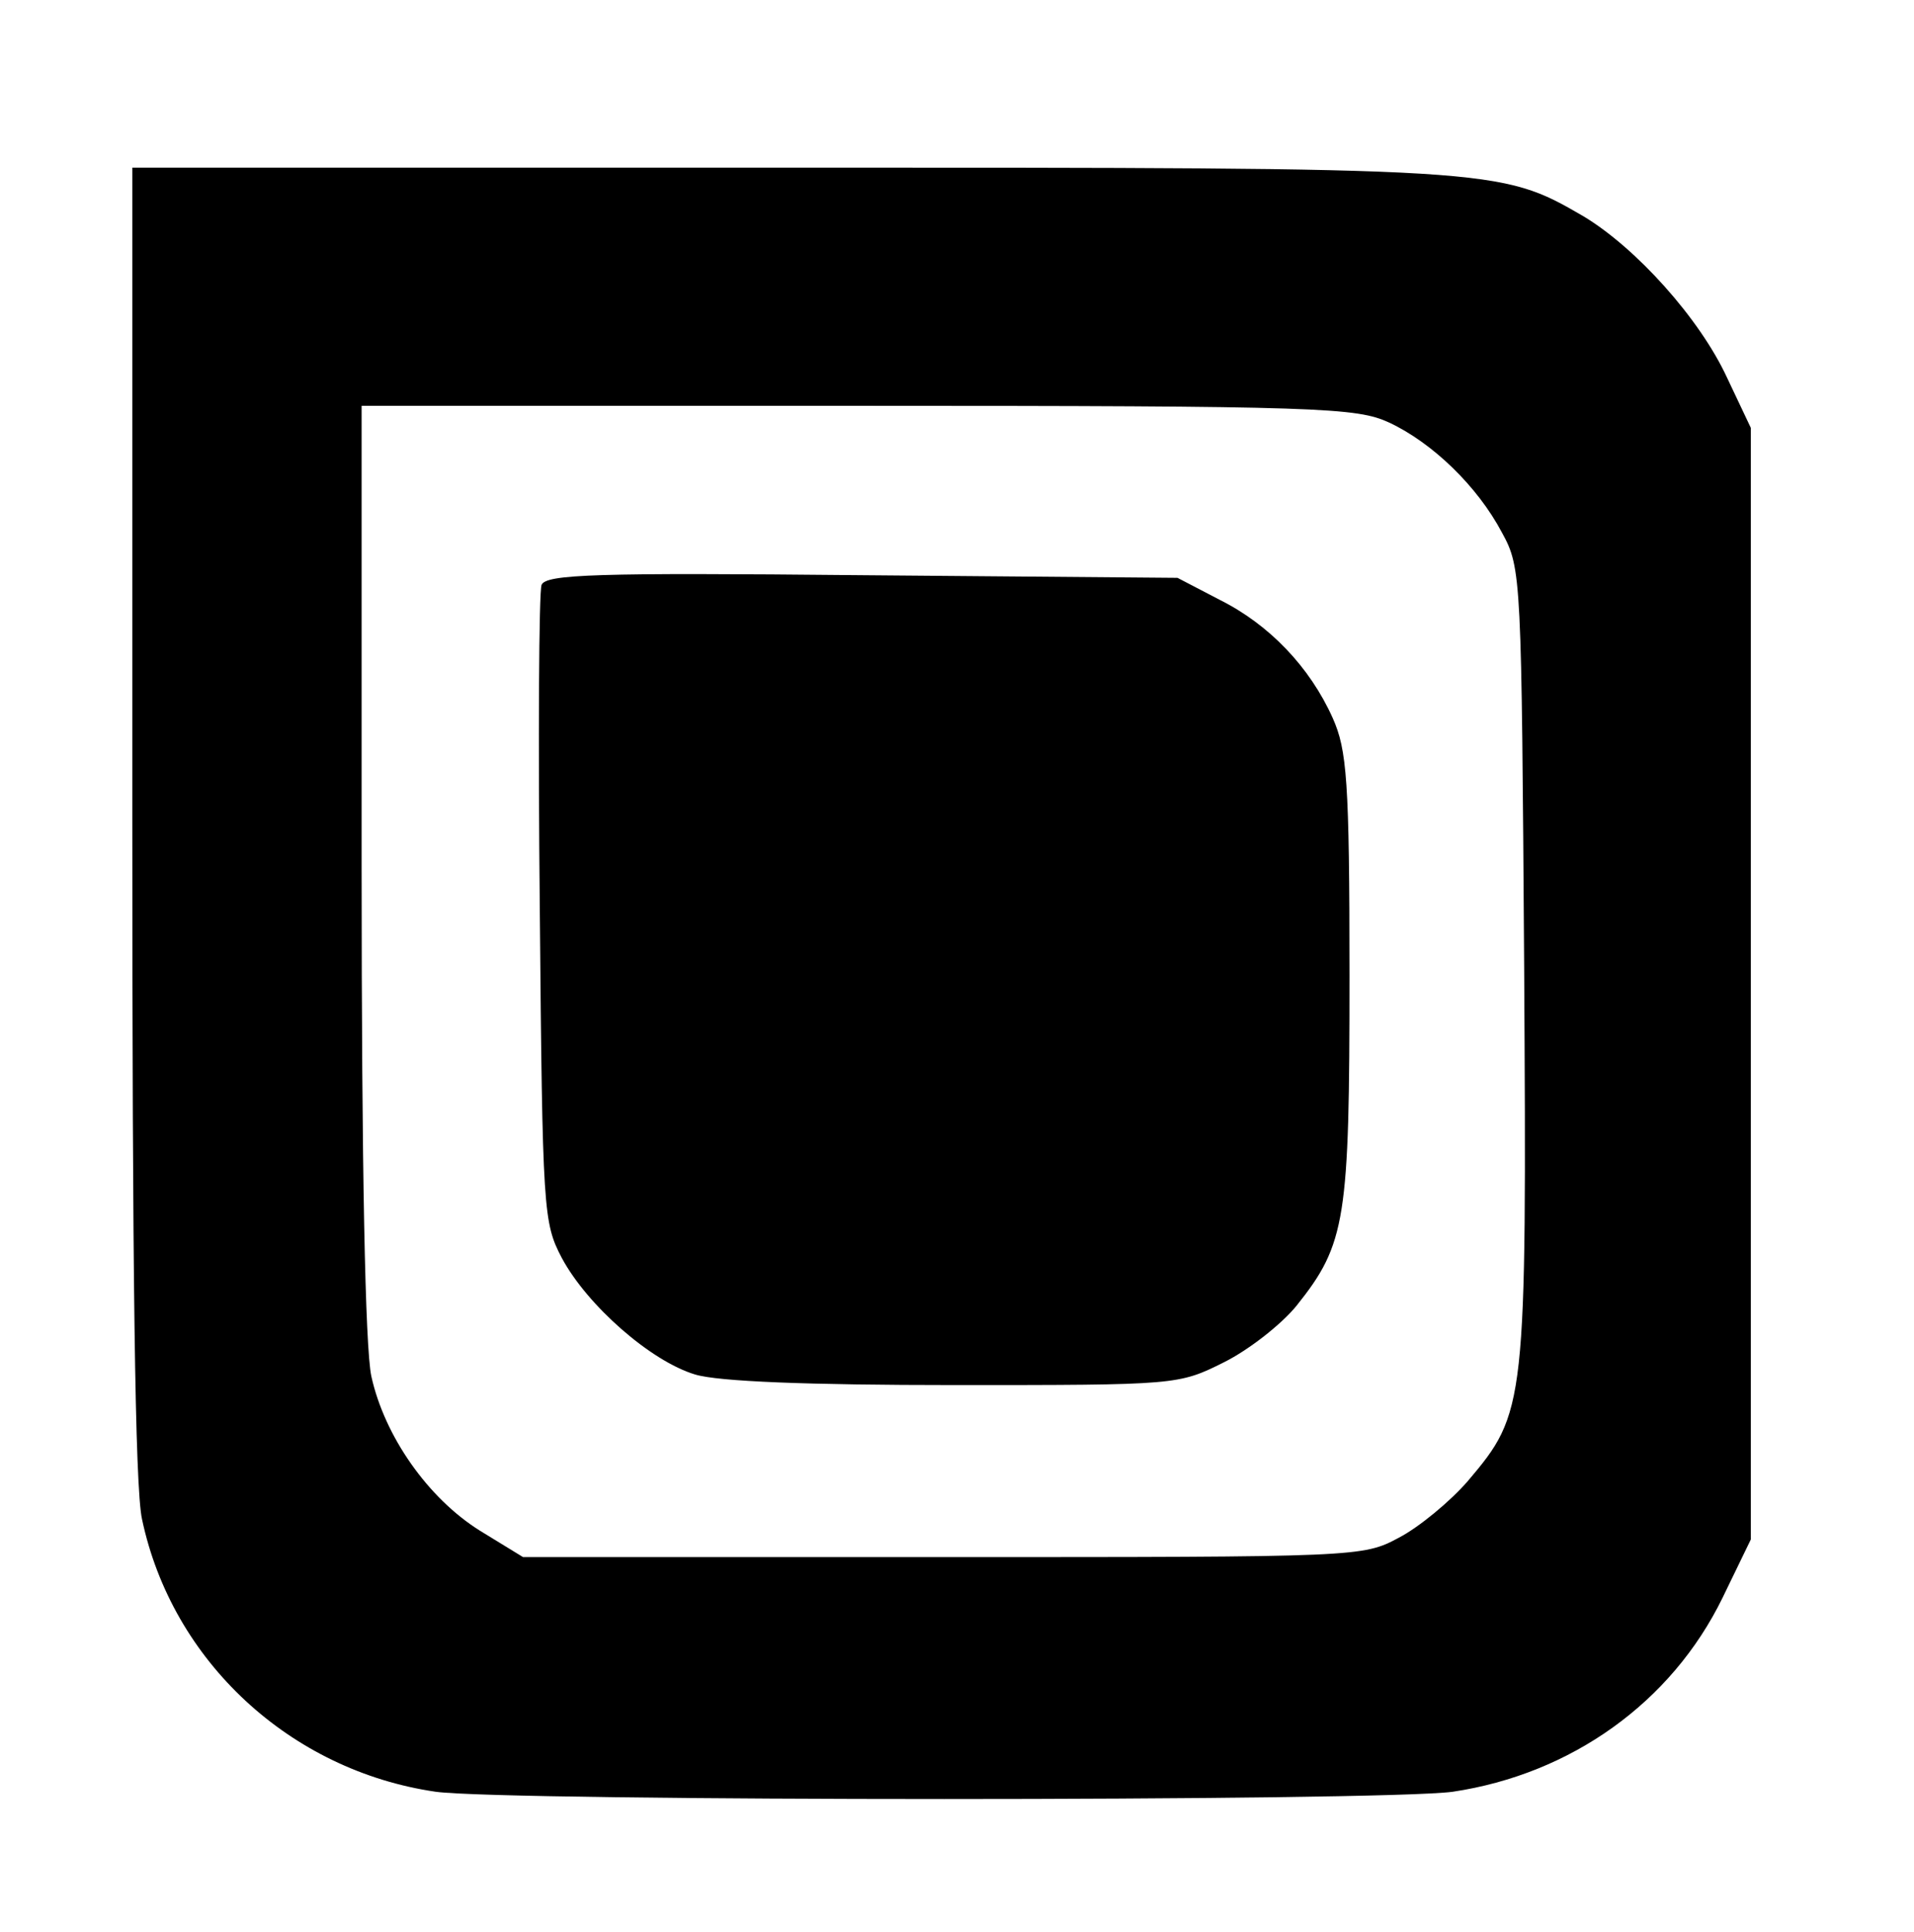<?xml version="1.0" standalone="no"?>
<!DOCTYPE svg PUBLIC "-//W3C//DTD SVG 20010904//EN"
 "http://www.w3.org/TR/2001/REC-SVG-20010904/DTD/svg10.dtd">
<svg version="1.0" xmlns="http://www.w3.org/2000/svg"
 width="217pt" height="219pt" viewBox="0 0 217 219"
 preserveAspectRatio="xMidYMid meet">

<g transform="translate(0,219) scale(0.1,-0.1)"
fill="#000000" stroke="none">
<path d="M150 1260 c0 -509 3 -756 11 -792 34 -161 168 -285 333 -309 80 -11
1073 -11 1153 0 134 20 248 101 306 220 l32 66 0 630 0 630 -27 57 c-31 67
-103 147 -163 183 -95 55 -96 55 -902 55 l-743 0 0 -740z m1425 451 c49 -23
100 -72 128 -125 22 -40 22 -51 25 -490 3 -501 2 -507 -64 -585 -20 -23 -55
-52 -78 -64 -41 -22 -45 -22 -517 -22 l-476 0 -49 30 c-59 37 -108 107 -123
175 -7 33 -11 236 -11 575 l0 525 563 0 c526 0 565 -2 602 -19z"/>
<path d="M614 1527 c-3 -8 -4 -174 -2 -368 3 -343 4 -355 25 -395 29 -54 101
-117 151 -132 26 -8 128 -12 294 -12 253 0 254 0 306 26 28 14 65 43 82 64 56
70 60 98 60 374 0 222 -3 256 -19 292 -26 58 -72 106 -128 134 l-48 25 -358 3
c-303 3 -358 1 -363 -11z"/>
</g>
</svg>
